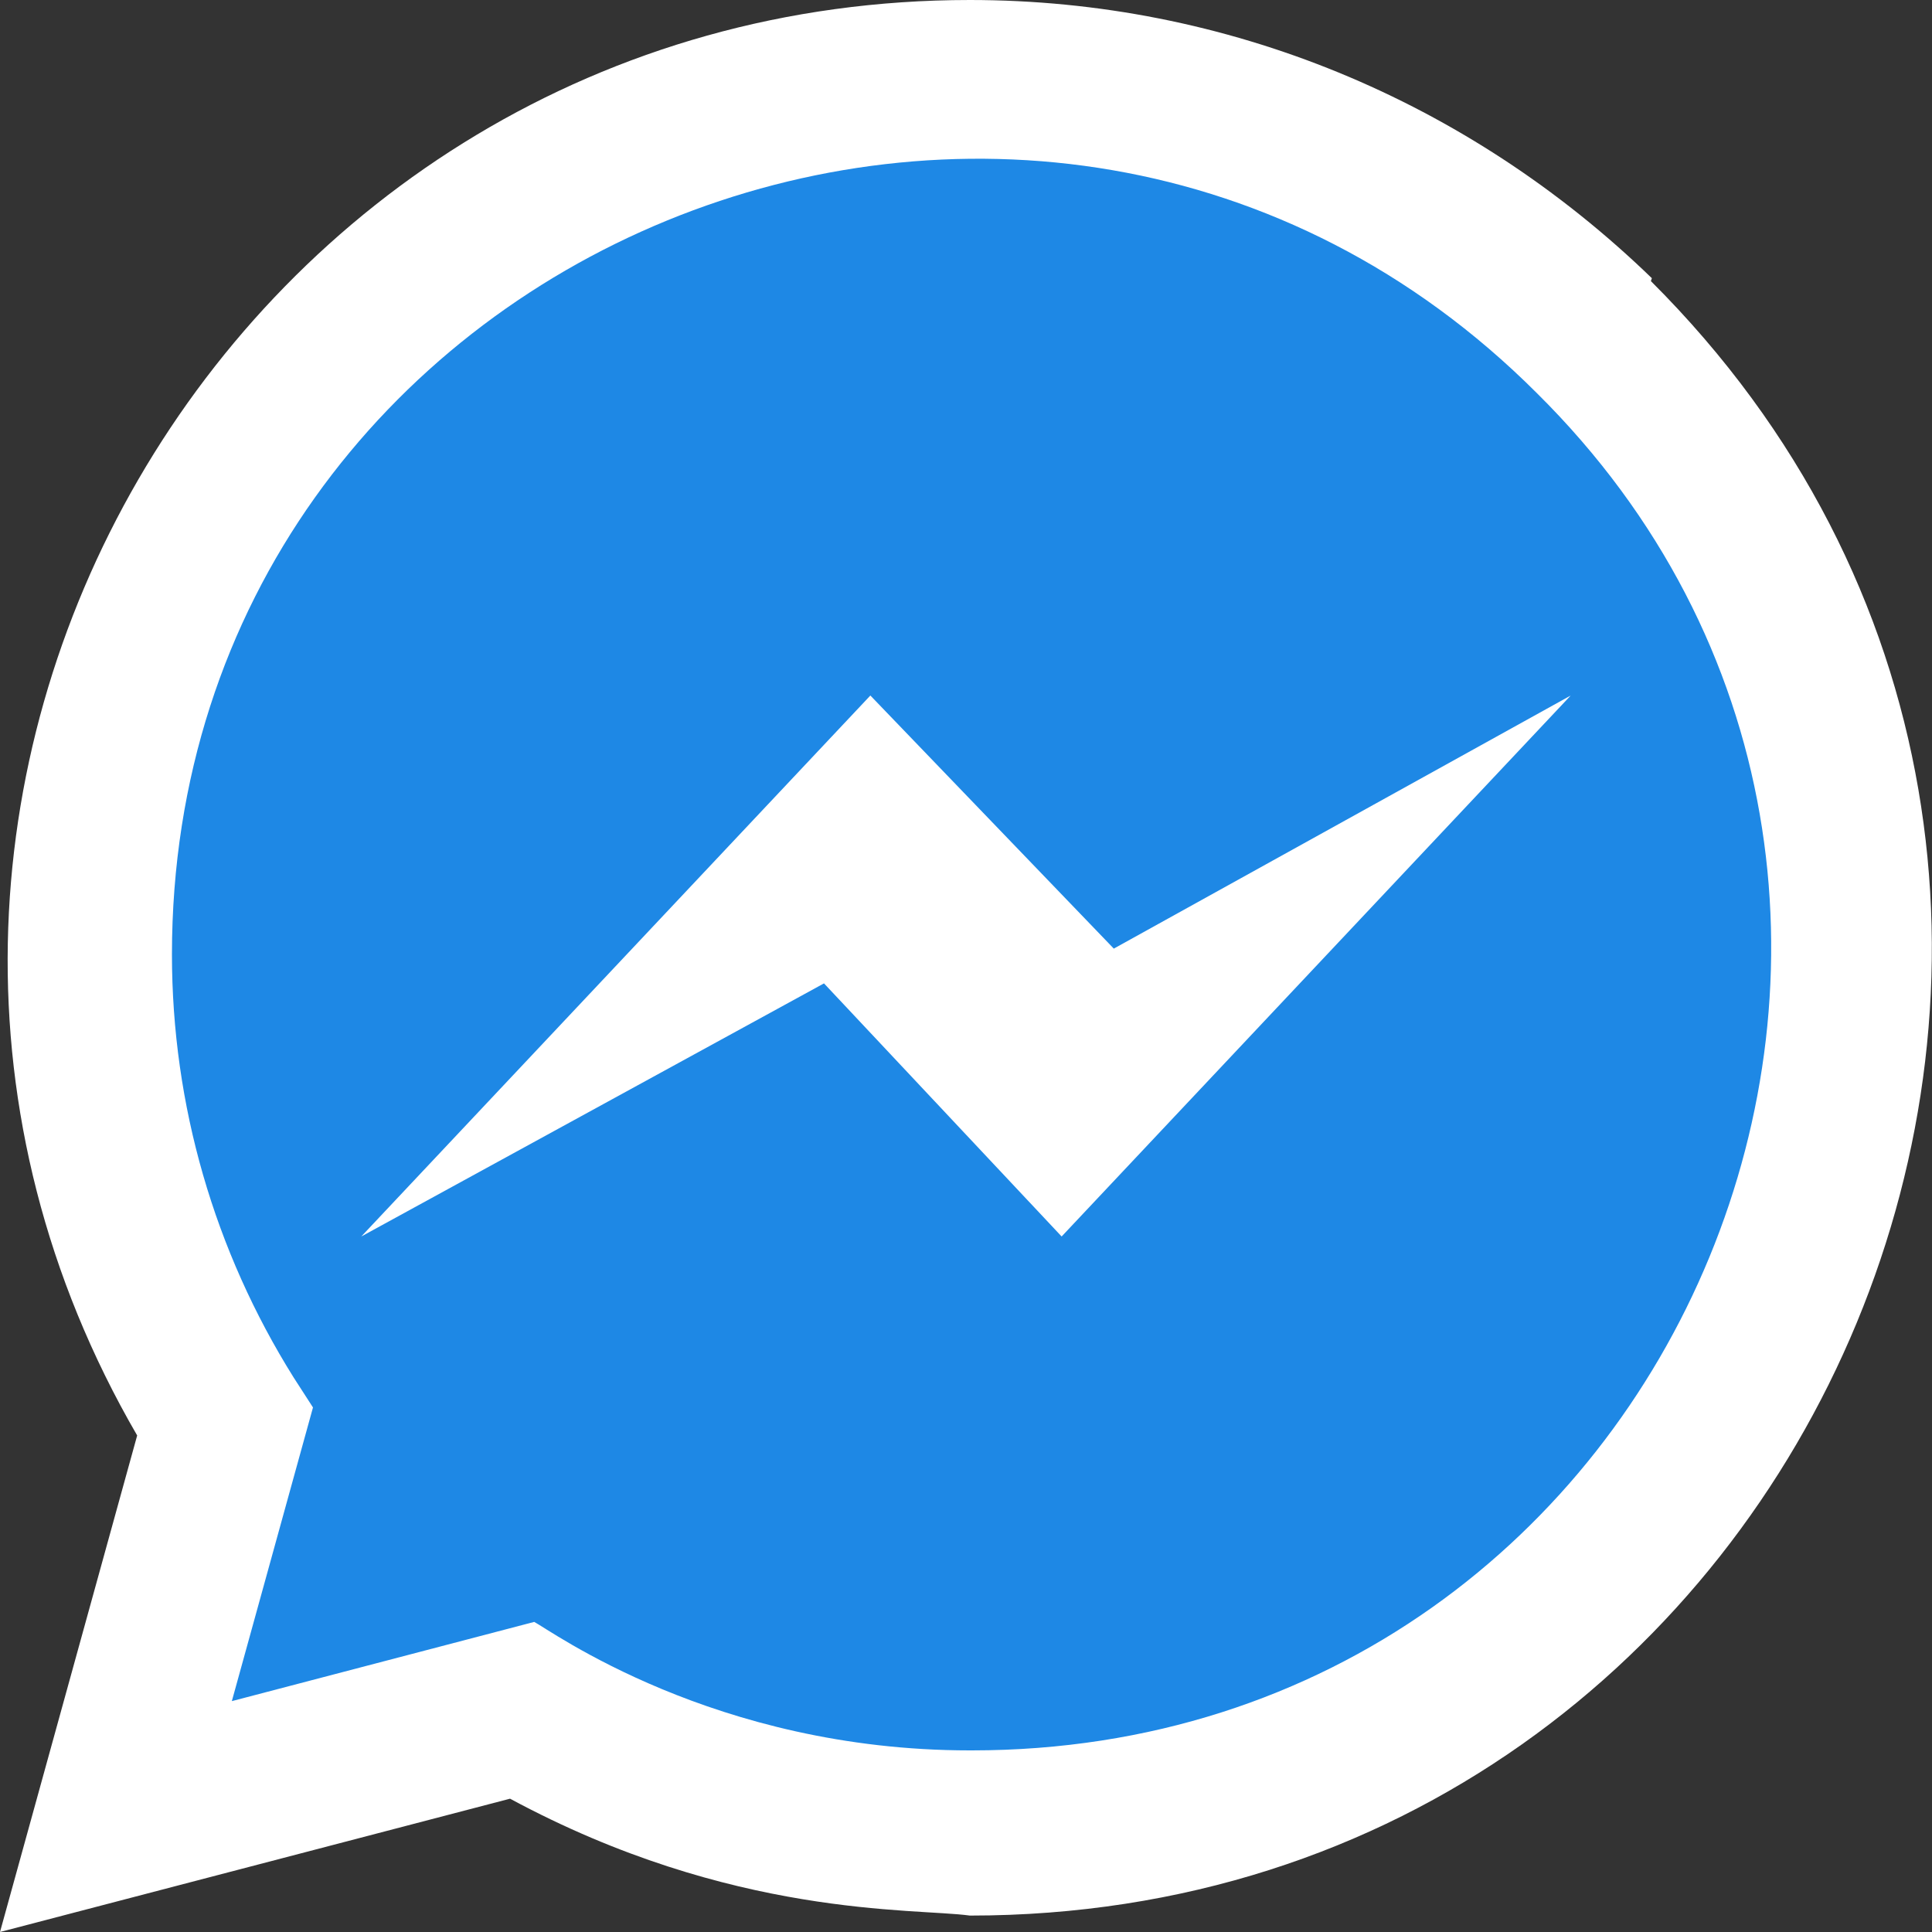 <?xml version="1.0" encoding="utf-8"?>
<!-- Generator: Adobe Illustrator 26.5.0, SVG Export Plug-In . SVG Version: 6.00 Build 0)  -->
<svg version="1.1" id="Layer_1" xmlns="http://www.w3.org/2000/svg" xmlns:xlink="http://www.w3.org/1999/xlink" x="0px" y="0px"
	 viewBox="0 0 200 200" style="enable-background:new 0 0 200 200;" xml:space="preserve">
<rect x="0" y="0" width="200" height="200" fill="#333333" stroke="none"/>
<style type="text/css">
	.st0{fill:#FFFFFF;}
	.st1{fill:#1E88E5;}
</style>
<g>
	<path class="st0" d="M171,28.8C152,10.4,127,0,100.4,0C24,0-24,82.8,14.2,148.6L0,200l52.8-13.8c23,12.4,41.8,11.3,47.6,12.1
		c88.6,0,132.7-107.2,70.5-169.2L171,28.8z"/>
	<path class="st1" d="M100.6,181.2L100.6,181.2h-0.2c-26.5,0-43.5-12.5-45.1-13.3L24,176.1l8.4-30.4l-2-3.1
		c-8.2-13.1-12.6-28.2-12.6-43.8c0-73.3,89.5-109.9,141.3-58.1C210.8,91.9,174.5,181.2,100.6,181.2z"/>
	<polygon class="st0" points="109.9,128 85.3,101.8 37.4,128 90.1,72 115.3,98.2 162.6,72 	"/>
</g>
</svg>
